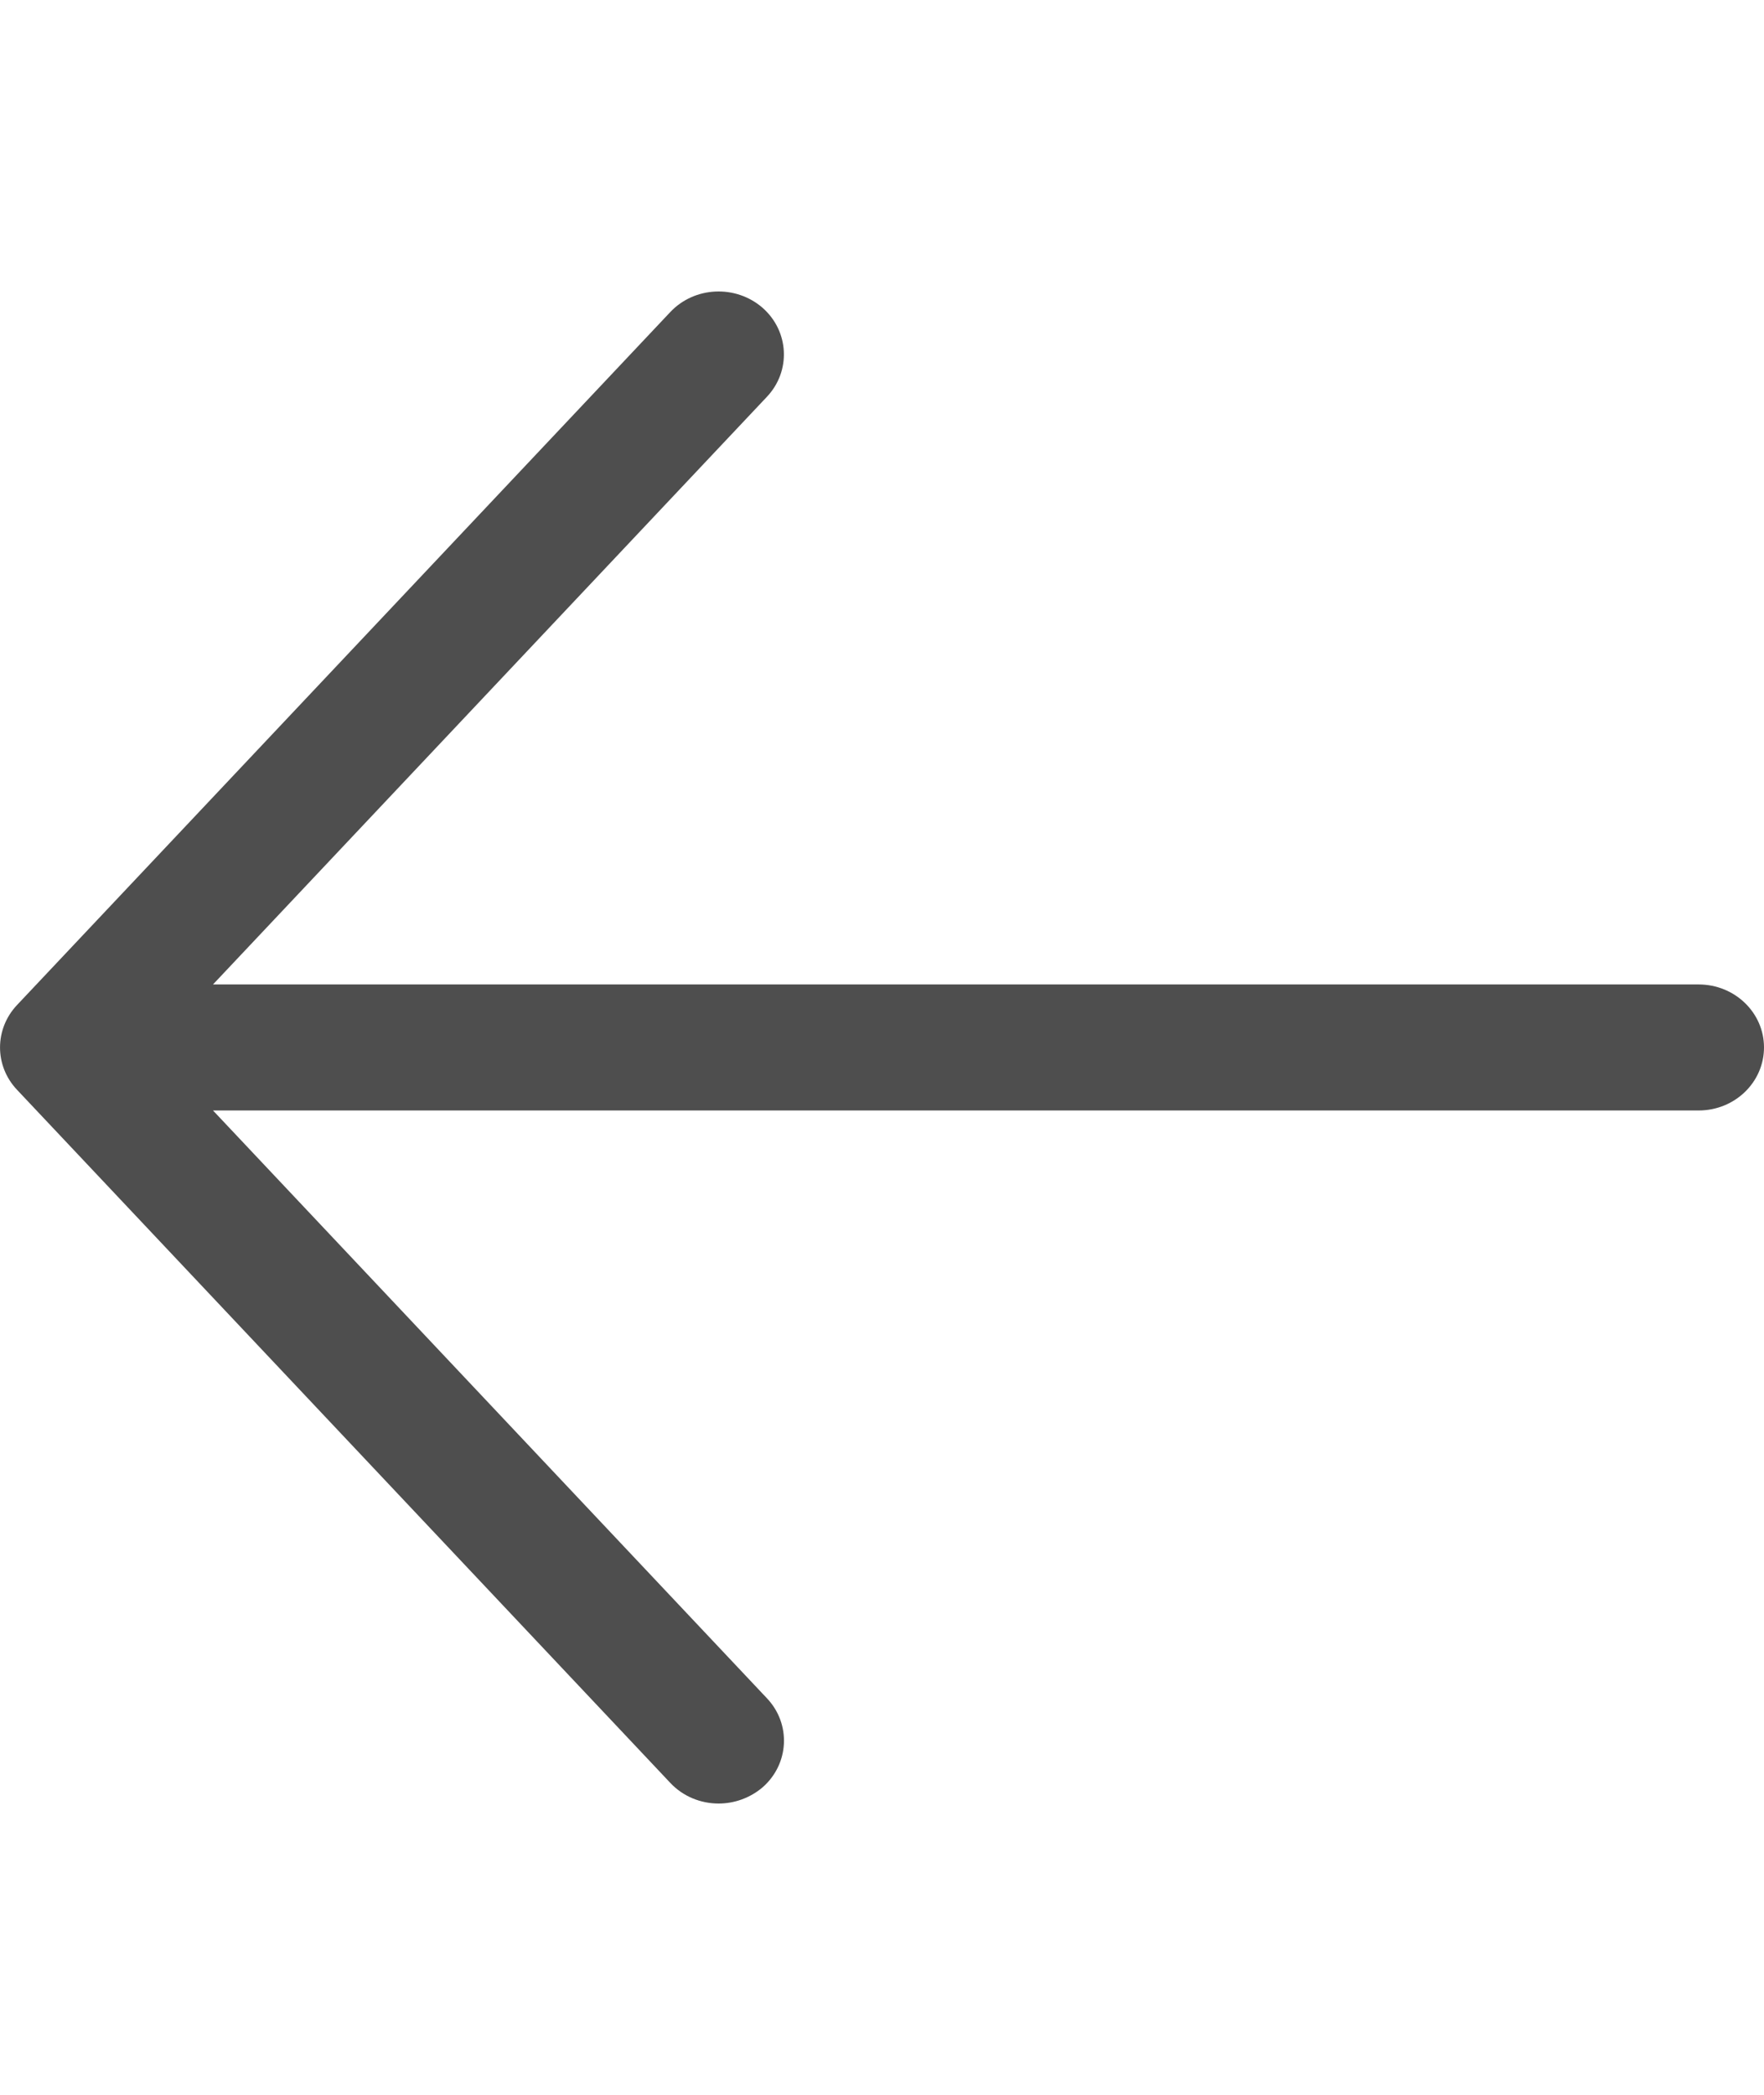 <svg width="16" height="19" viewBox="0 0 16 19" fill="none" xmlns="http://www.w3.org/2000/svg">
<path d="M16 9.5C16 9.815 15.736 10.072 15.407 10.072H1.932L6.957 15.404C7.177 15.637 7.159 15.999 6.917 16.211C6.803 16.308 6.66 16.358 6.518 16.358C6.357 16.358 6.196 16.295 6.079 16.17L0.154 9.884C-0.051 9.667 -0.051 9.334 0.154 9.116L6.079 2.831C6.3 2.596 6.675 2.581 6.917 2.792C7.158 3.004 7.176 3.365 6.957 3.598L1.932 8.929H15.407C15.736 8.929 16 9.186 16 9.5Z" fill="#4E4E4E"/>
</svg>
